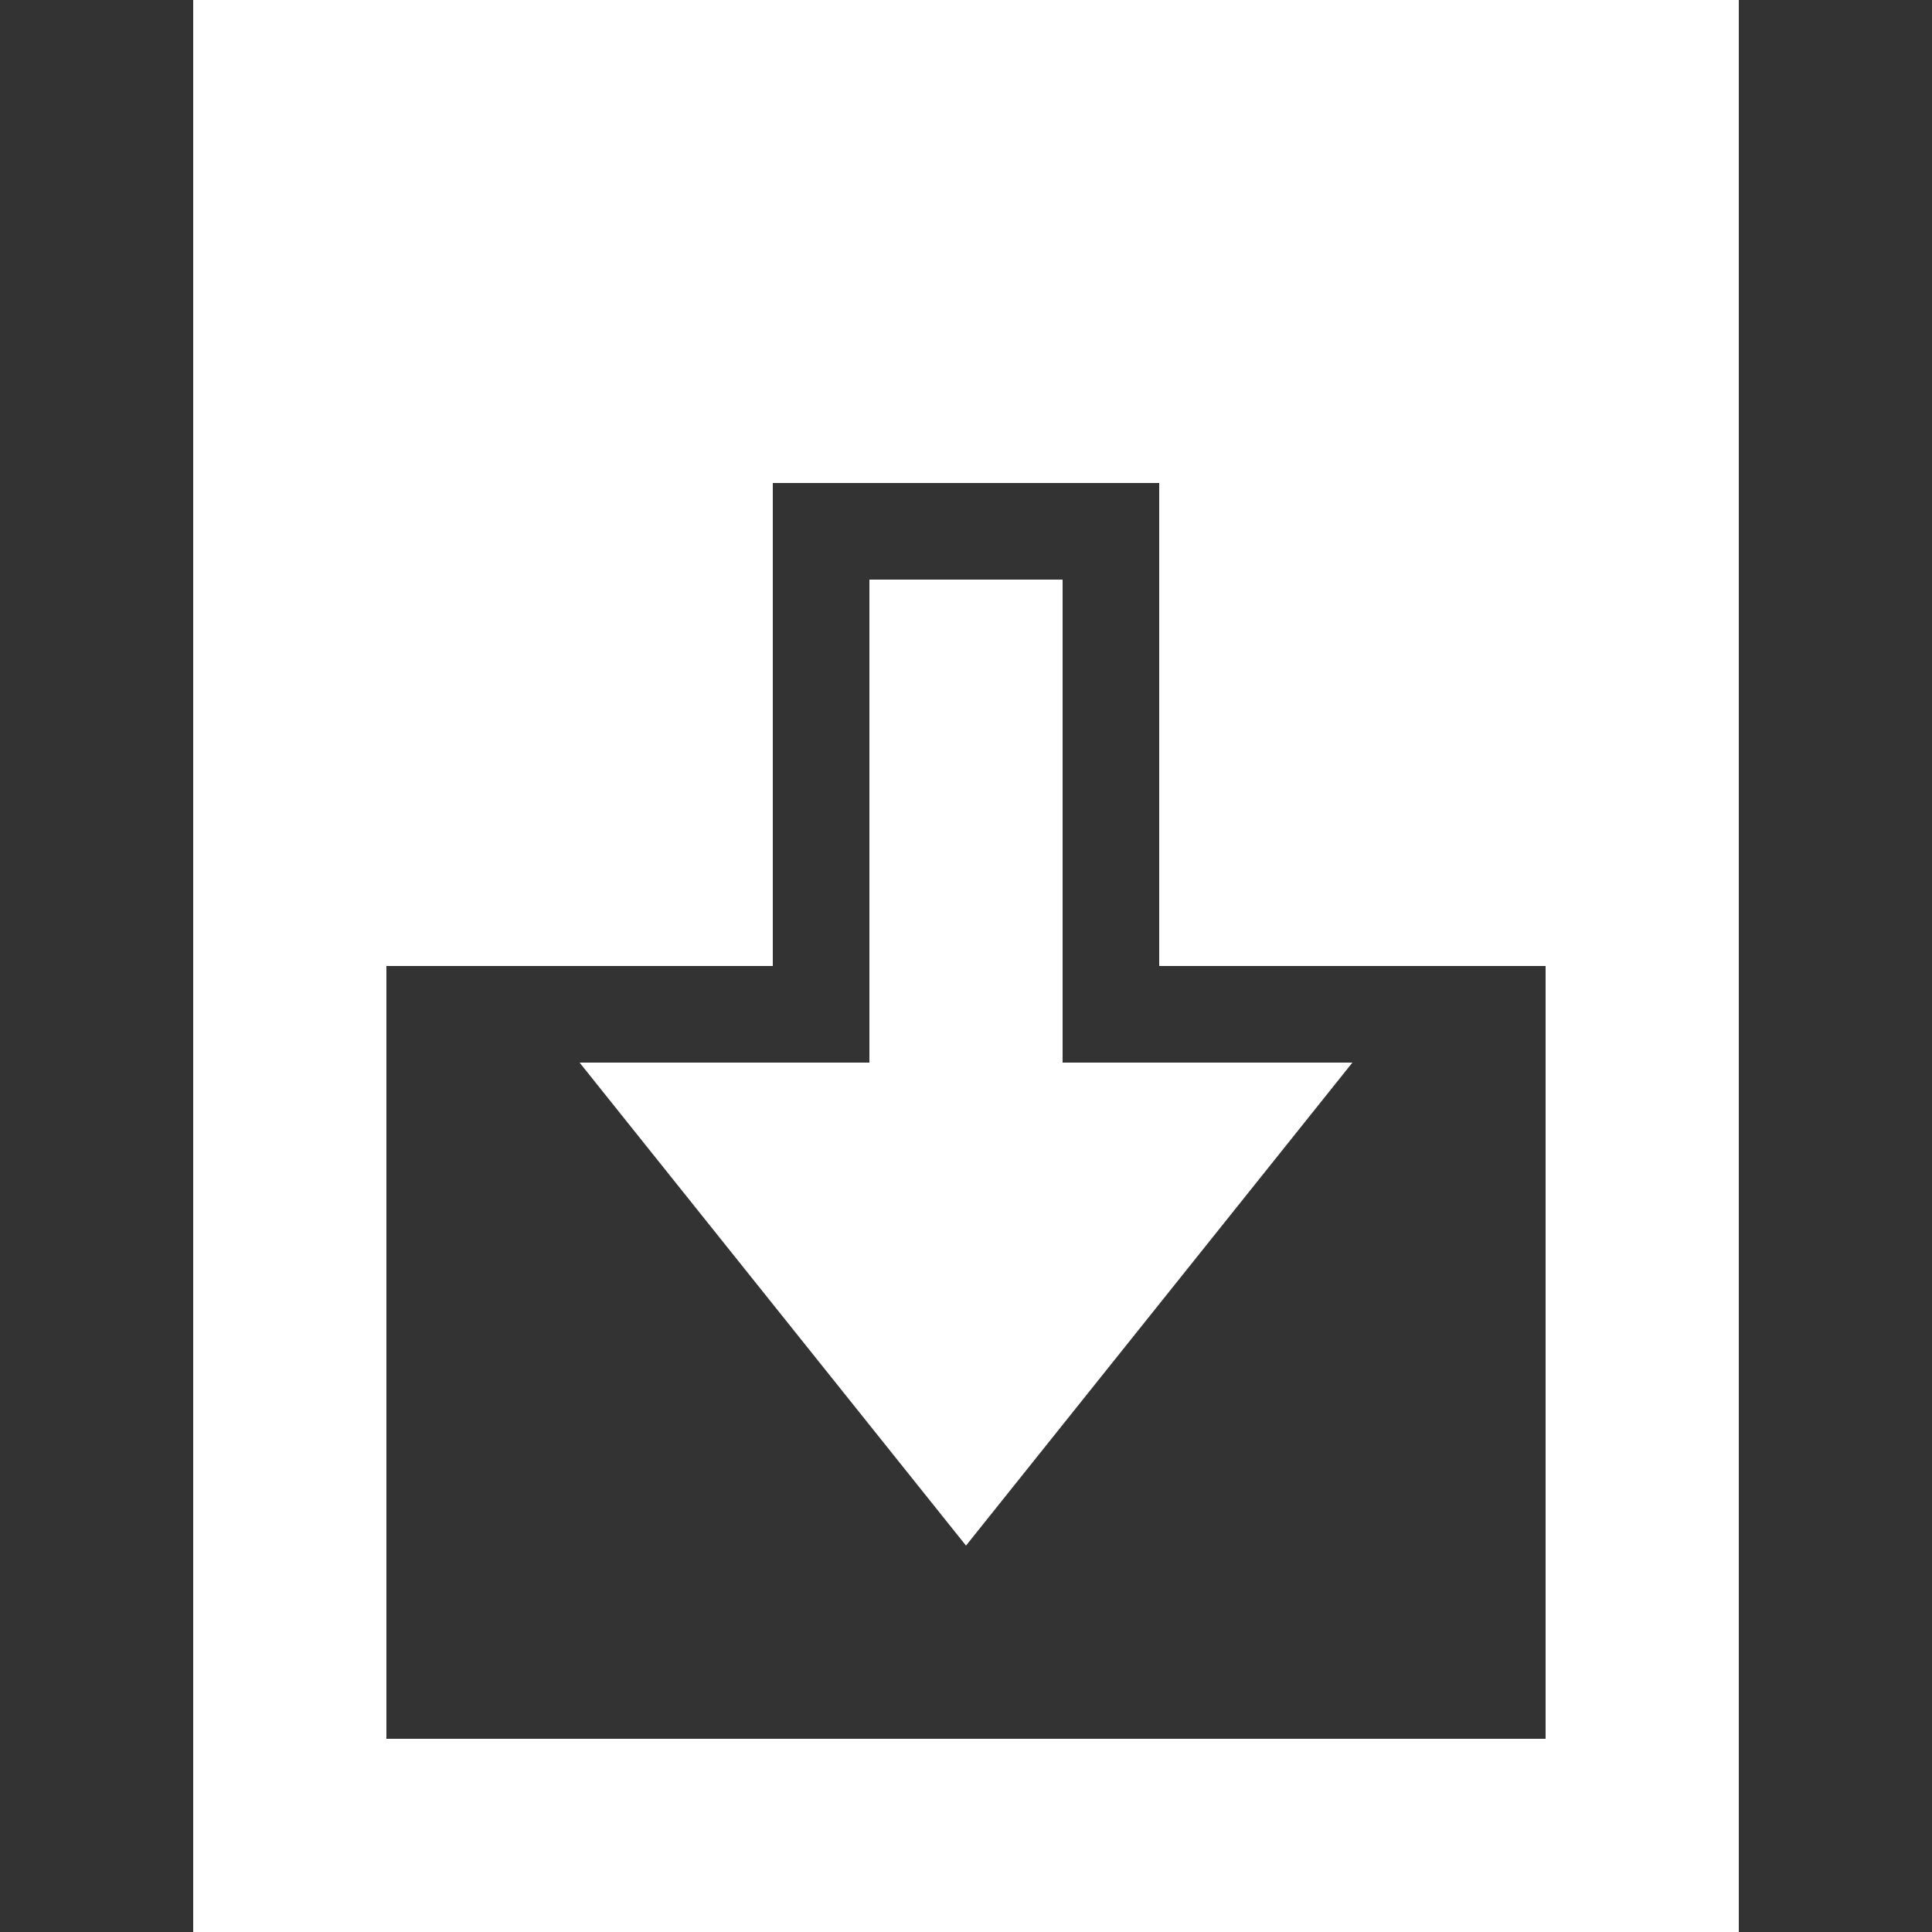 <?xml version="1.0" encoding="UTF-8"?><svg xmlns="http://www.w3.org/2000/svg" width="20" height="20" viewBox="0 0 20 20"><rect x="0" y="0" width="20" height="20" fill="#333333" stroke="none"/><title>table move row after</title><g fill="#fff"><path d="M11 11h3l-4 5-4-5h3V6h2v5z"/><path d="M2 18v-8h2v8h12v-8h2v10H2v-2zM18 2v5h-2V5H4v2H2V0h16v2z"/><path d="M12 8V5h6v5h-6V8zM2 5h6v5H2V5z"/></g></svg>